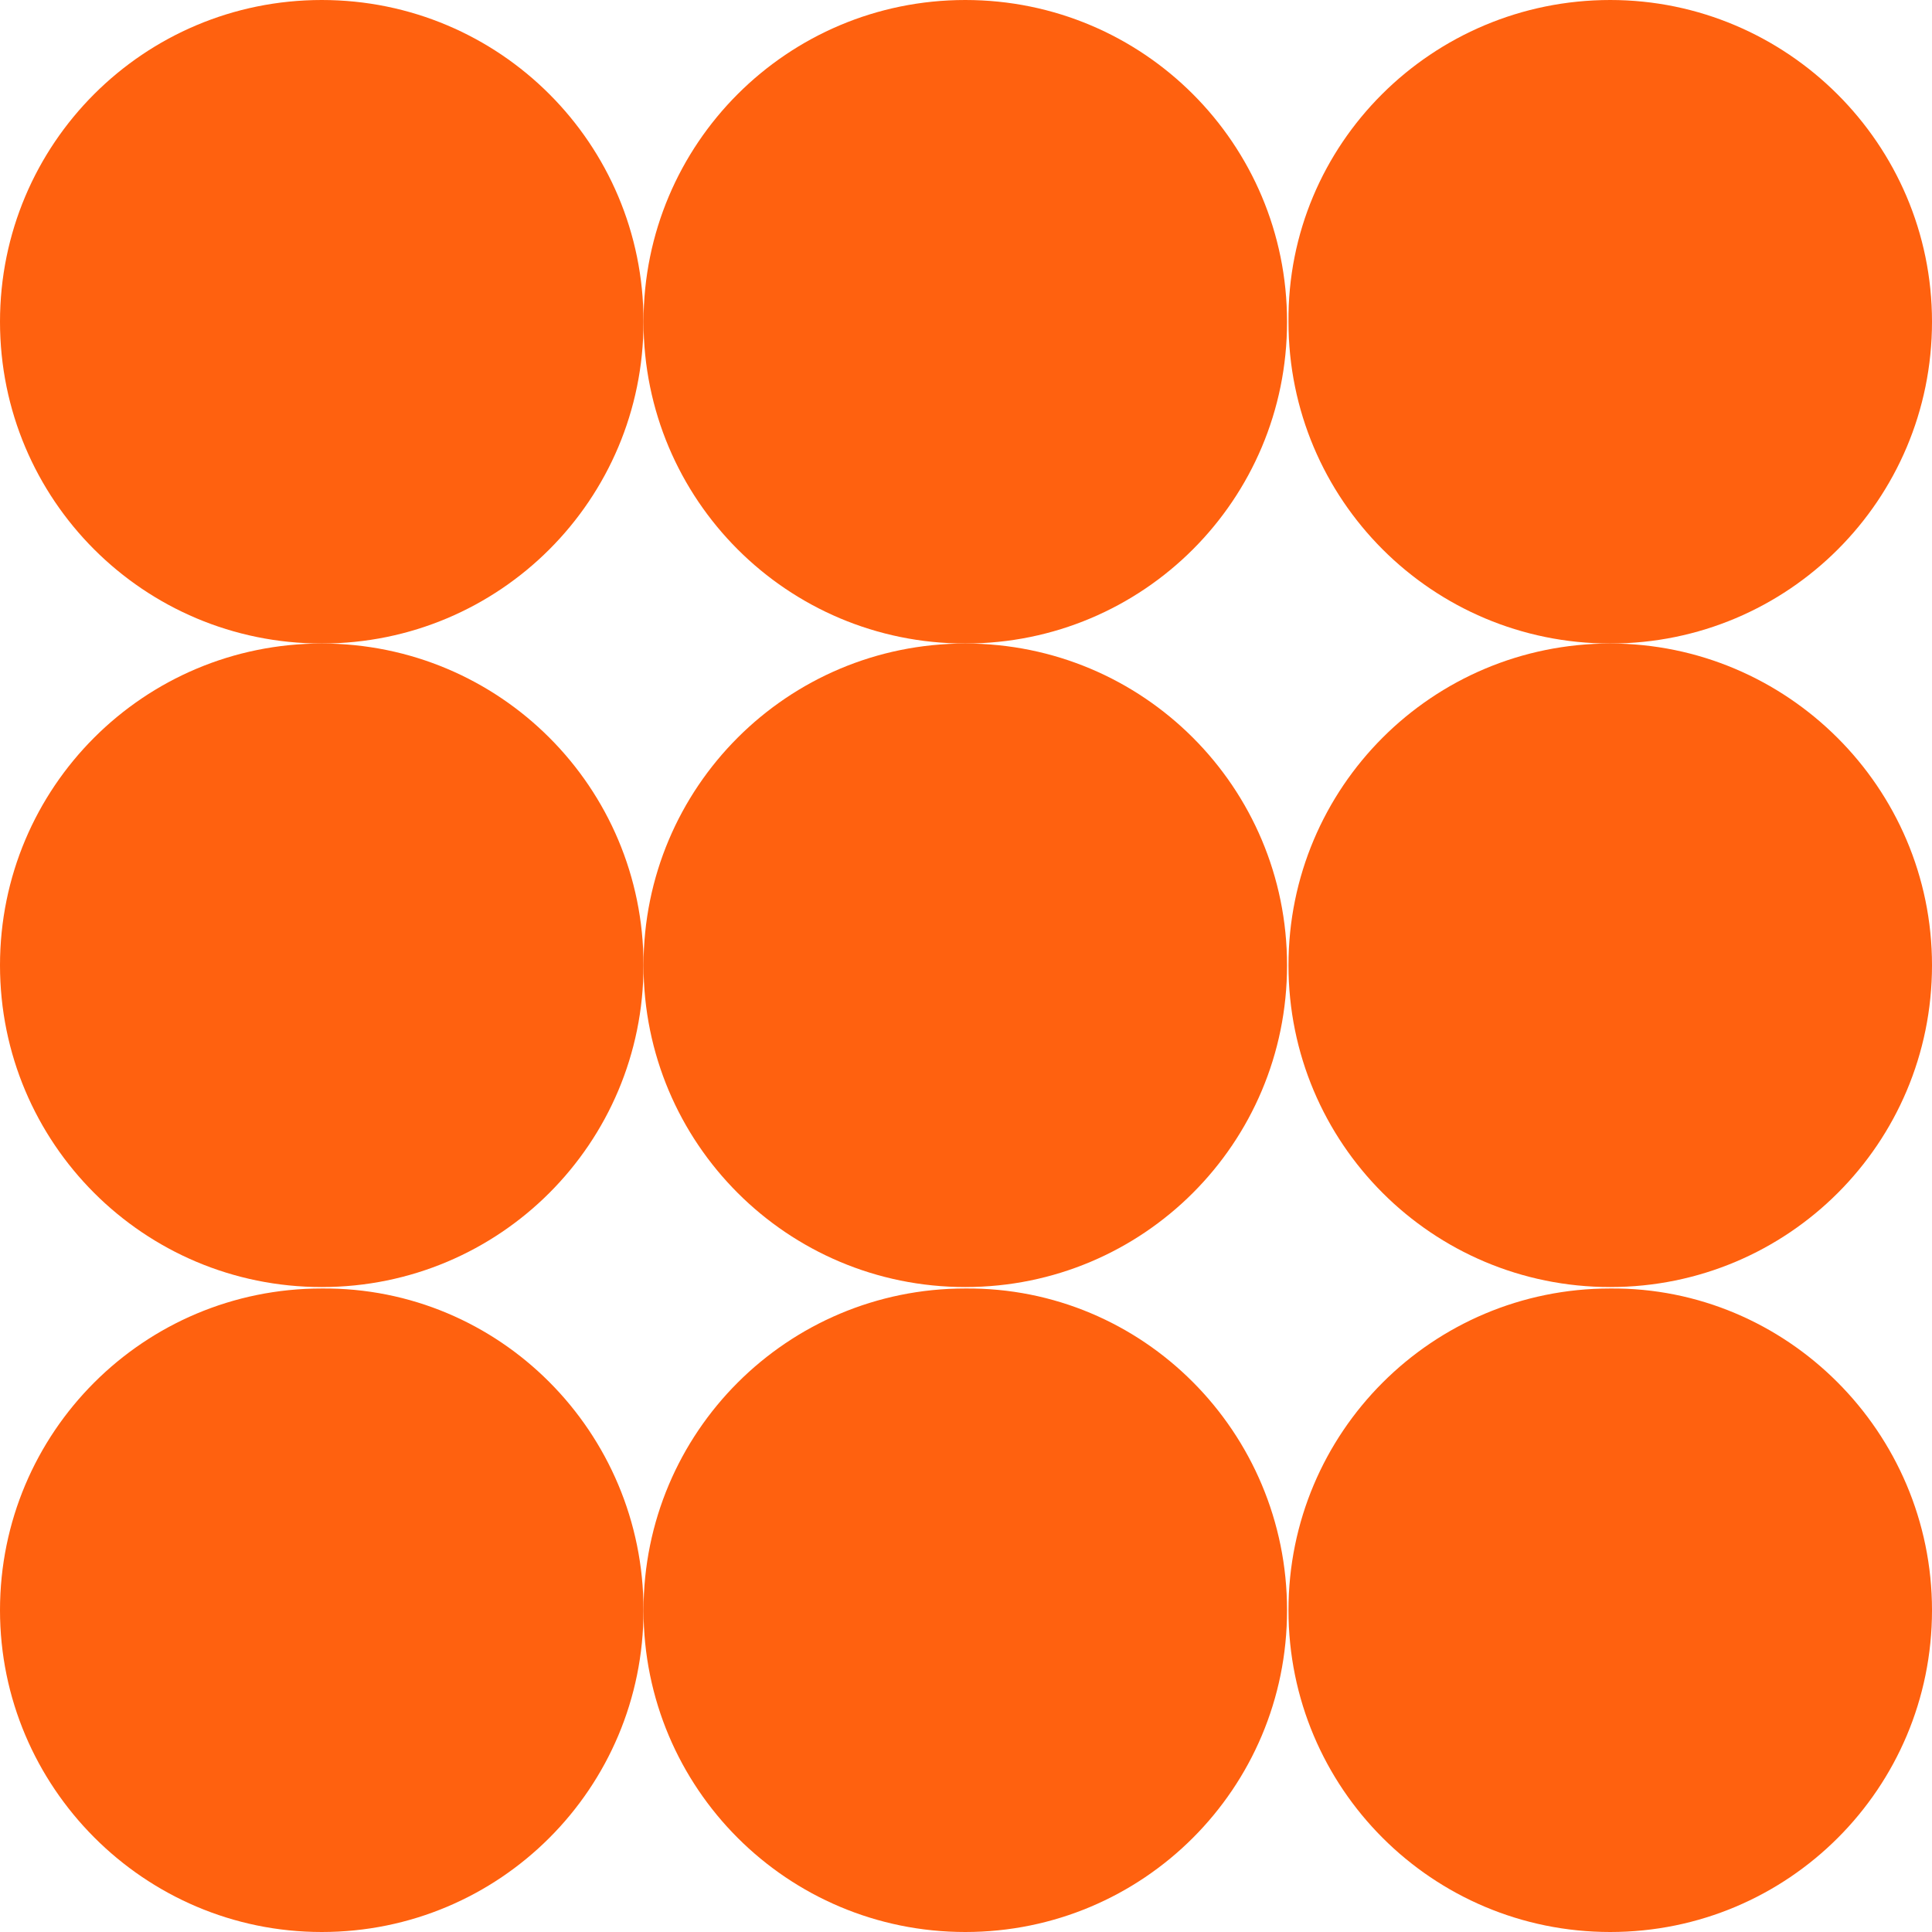 <?xml version="1.0" encoding="utf-8"?>
<!-- Generator: Adobe Illustrator 23.1.0, SVG Export Plug-In . SVG Version: 6.00 Build 0)  -->
<svg version="1.1" id="Layer_1" xmlns="http://www.w3.org/2000/svg" xmlns:xlink="http://www.w3.org/1999/xlink" x="0px" y="0px"
	 viewBox="0 0 135.7 135.7" style="enable-background:new 0 0 135.7 135.7;" xml:space="preserve">
<style type="text/css">
	.st0{fill:#FF610F;}
</style>
<g>
	<path class="st0" d="M45.2,22.6c0,12.5-10.1,22.6-22.6,22.6C10.1,45.2,0,35.1,0,22.6C0,10.1,10.1,0,22.6,0
		C35.1,0,45.2,10.1,45.2,22.6"/>
	<path class="st0" d="M90.4,22.6c0,12.5-10.1,22.6-22.6,22.6c-12.5,0-22.6-10.1-22.6-22.6C45.2,10.1,55.3,0,67.8,0
		C80.3,0,90.4,10.1,90.4,22.6"/>
	<path class="st0" d="M135.7,22.6c0,12.5-10.1,22.6-22.6,22.6c-12.5,0-22.6-10.1-22.6-22.6C90.4,10.1,100.6,0,113.1,0
		C125.5,0,135.7,10.1,135.7,22.6"/>
	<path class="st0" d="M45.2,67.8c0,12.5-10.1,22.6-22.6,22.6C10.1,90.4,0,80.3,0,67.8c0-12.5,10.1-22.6,22.6-22.6
		C35.1,45.2,45.2,55.3,45.2,67.8"/>
	<path class="st0" d="M90.4,67.8c0,12.5-10.1,22.6-22.6,22.6c-12.5,0-22.6-10.1-22.6-22.6c0-12.5,10.1-22.6,22.6-22.6
		C80.3,45.2,90.4,55.3,90.4,67.8"/>
	<path class="st0" d="M135.7,67.8c0,12.5-10.1,22.6-22.6,22.6c-12.5,0-22.6-10.1-22.6-22.6c0-12.5,10.1-22.6,22.6-22.6
		C125.5,45.2,135.7,55.3,135.7,67.8"/>
	<path class="st0" d="M45.2,113.1c0,12.5-10.1,22.6-22.6,22.6C10.1,135.7,0,125.5,0,113.1c0-12.5,10.1-22.6,22.6-22.6
		C35.1,90.4,45.2,100.6,45.2,113.1"/>
	<path class="st0" d="M90.4,113.1c0,12.5-10.1,22.6-22.6,22.6c-12.5,0-22.6-10.1-22.6-22.6c0-12.5,10.1-22.6,22.6-22.6
		C80.3,90.4,90.4,100.6,90.4,113.1"/>
	<path class="st0" d="M135.7,113.1c0,12.5-10.1,22.6-22.6,22.6c-12.5,0-22.6-10.1-22.6-22.6c0-12.5,10.1-22.6,22.6-22.6
		C125.5,90.4,135.7,100.6,135.7,113.1"/>
</g>
</svg>
